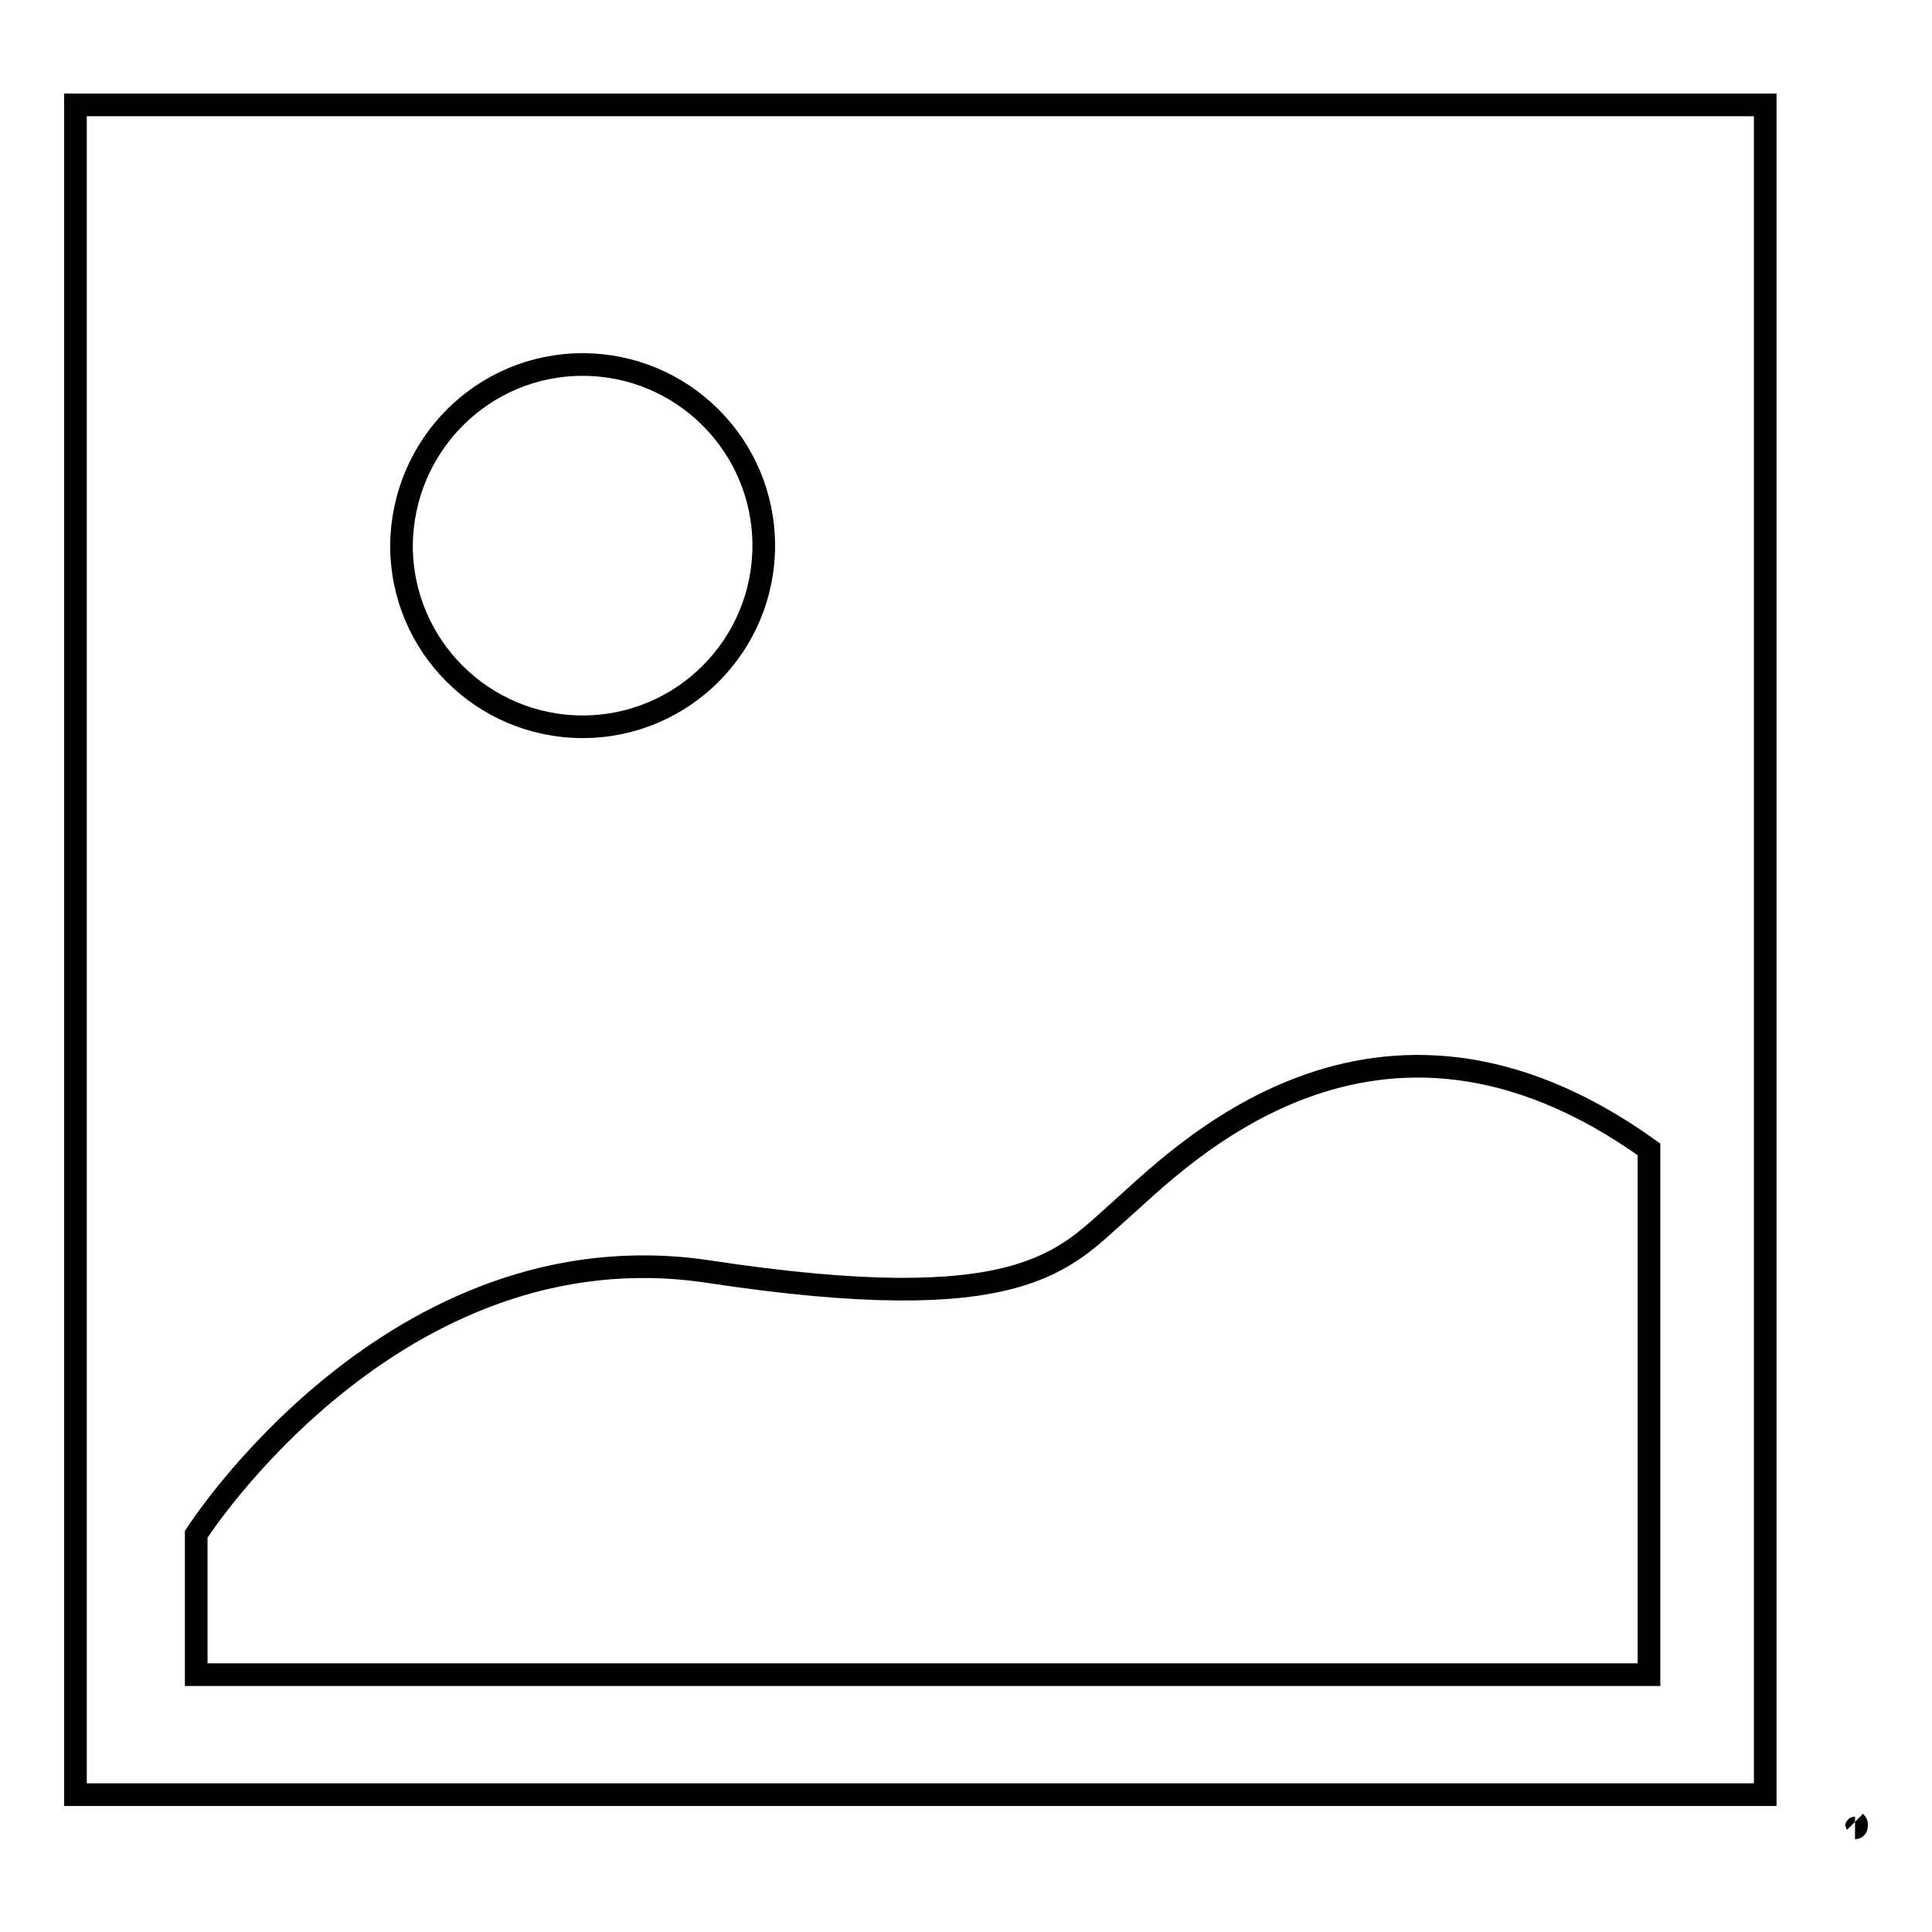 <?xml version="1.0" encoding="utf-8"?>
<!-- Svg Vector Icons : http://www.onlinewebfonts.com/icon -->
<!DOCTYPE svg PUBLIC "-//W3C//DTD SVG 1.1//EN" "http://www.w3.org/Graphics/SVG/1.1/DTD/svg11.dtd">
<svg version="1.1" xmlns="http://www.w3.org/2000/svg" xmlns:xlink="http://www.w3.org/1999/xlink" x="0px" y="0px" viewBox="0 0 256 256" enable-background="new 0 0 256 256" xml:space="preserve">
<g><g><path stroke-width="3" fill-opacity="0" stroke="#000000"  d="M245.8,241.4c0.2,0.2,0.2,0.2,0.2,0.4c0,0.2,0,0.4-0.2,0.4"/><path stroke-width="3" fill-opacity="0" stroke="#000000"  d="M10,13.9v223.9h223.9V13.9H10z M77.2,48.3c13.2,0,24,10.7,24,24c0,13.2-10.7,24-24,24c-13.2,0-24-10.7-24-24C53.3,59,64,48.3,77.2,48.3z M218.5,221.9H26v-18.6c0,0,26.2-41.1,67.9-34.8c41.6,6.3,47-1.5,54.5-8.1c7.5-6.6,33.7-34.2,70.1-8.1L218.5,221.9L218.5,221.9z"/></g></g>
</svg>